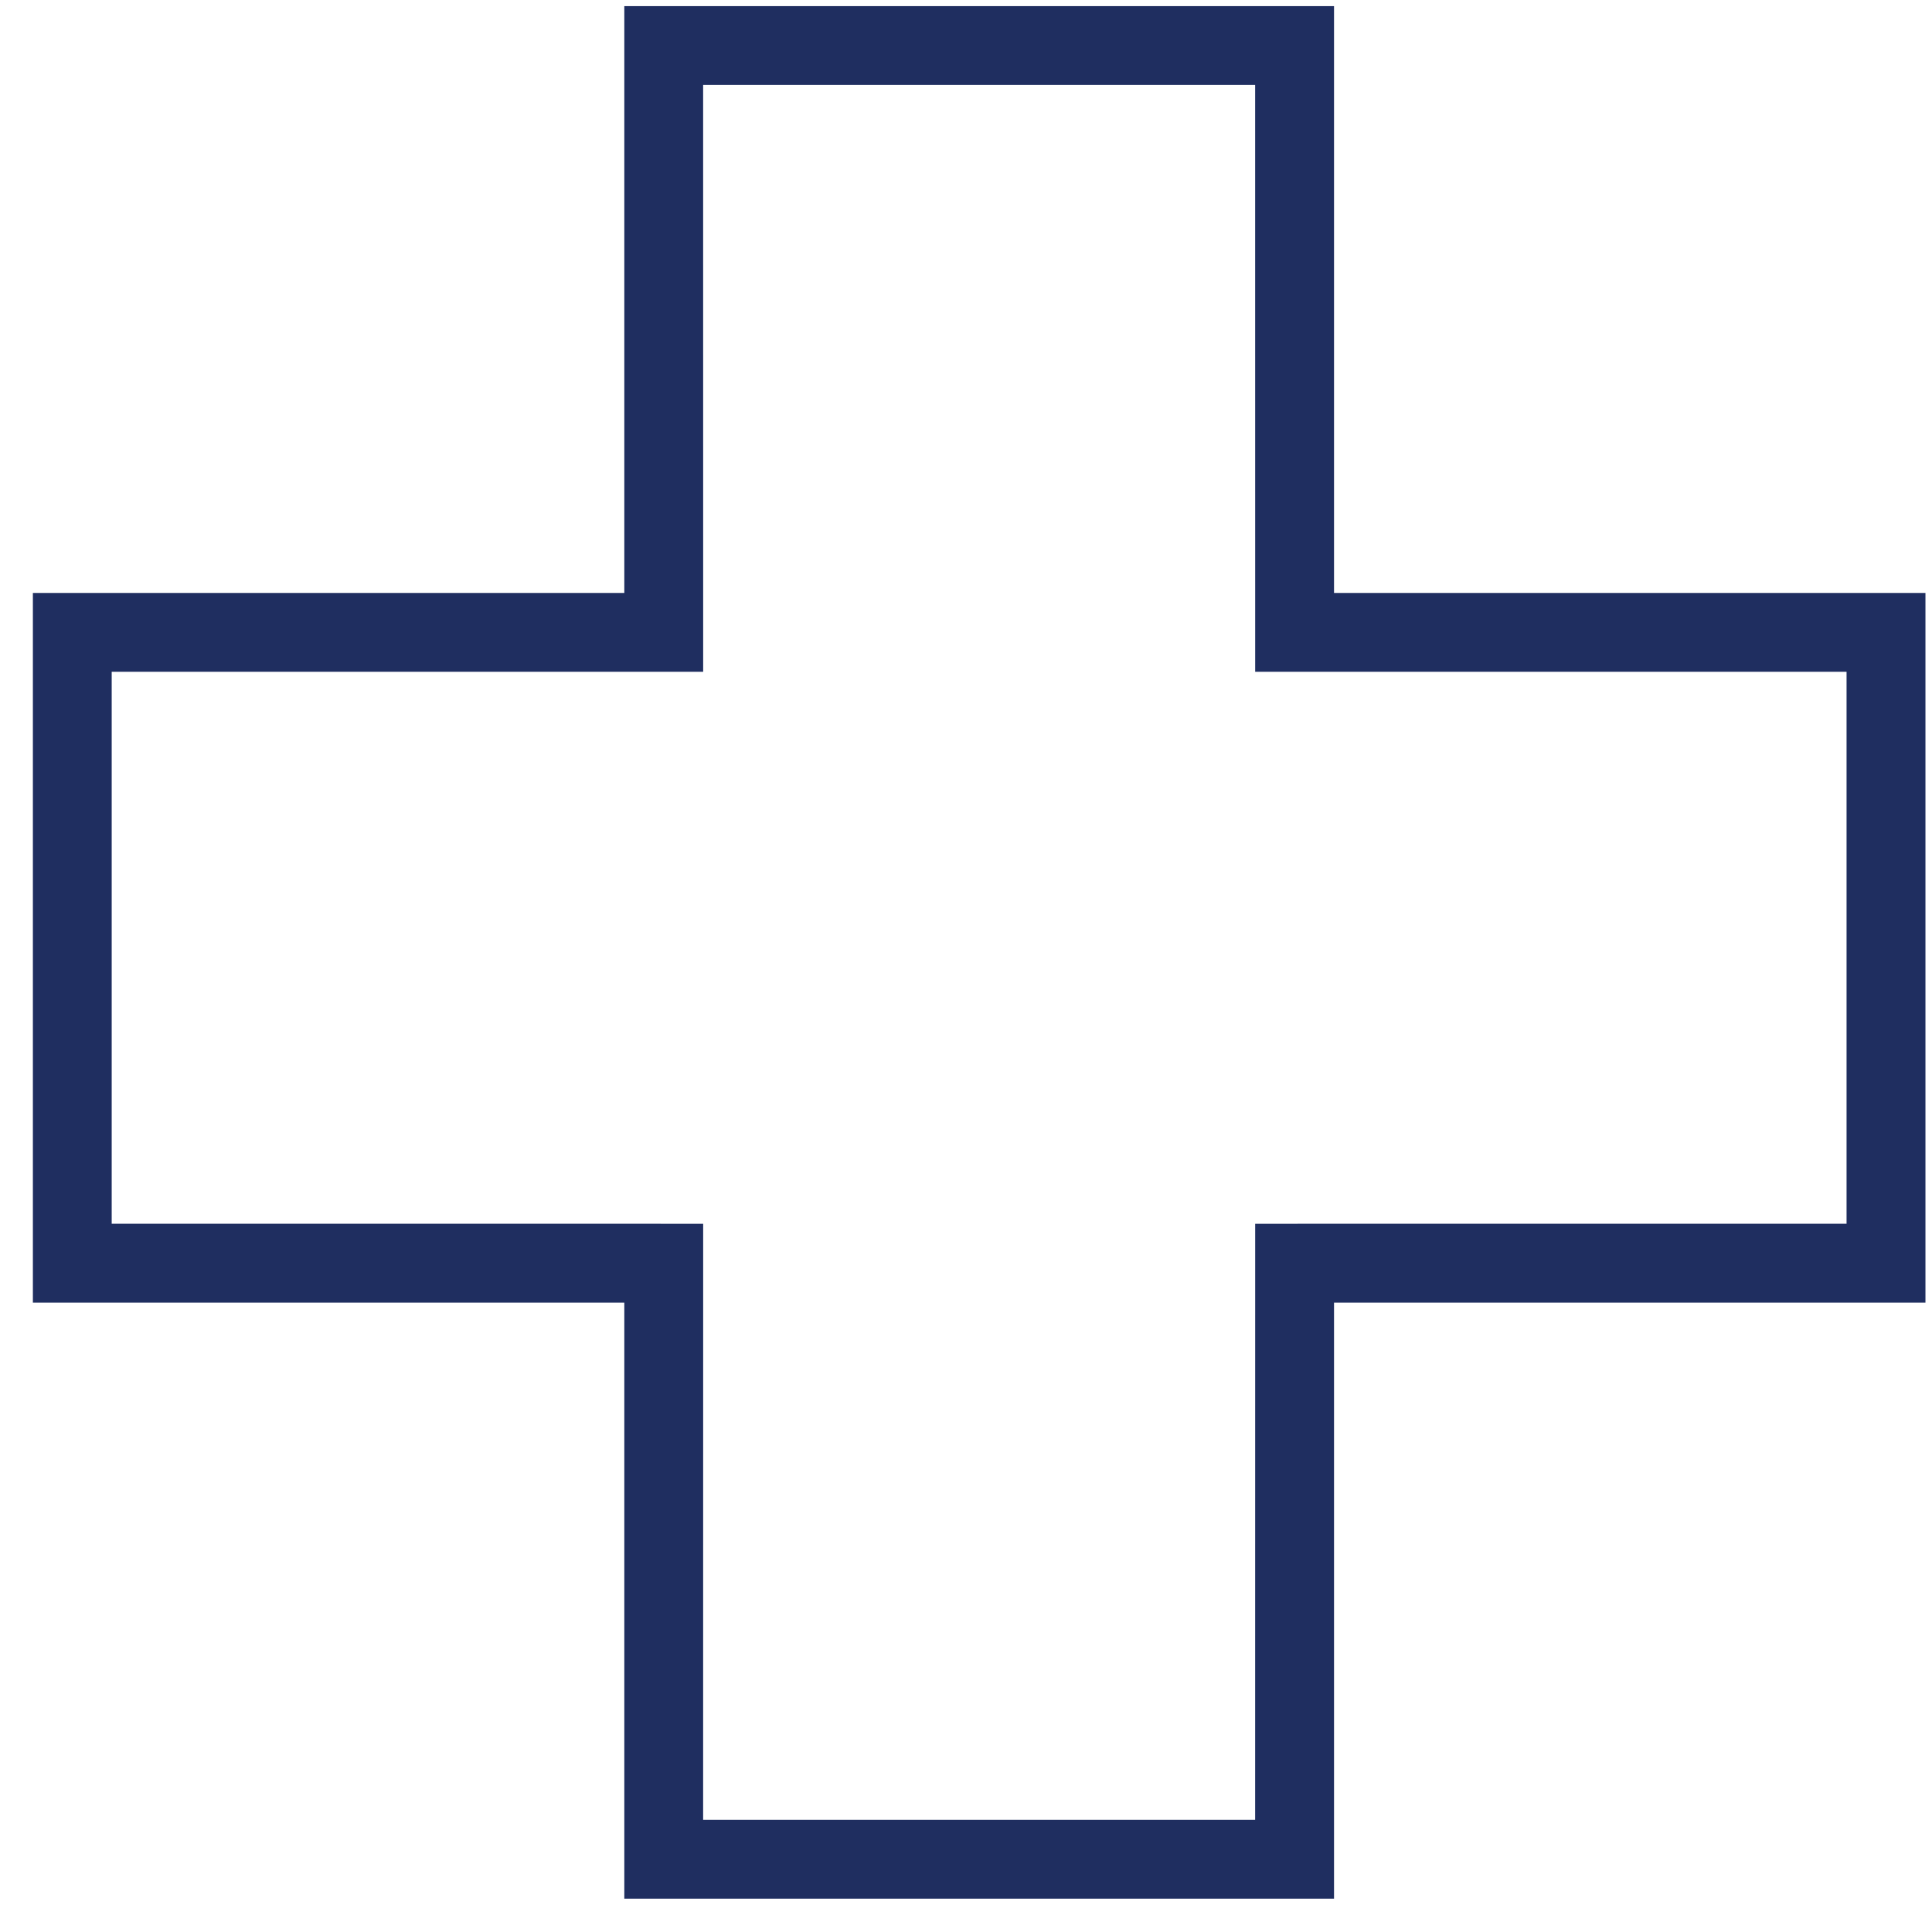 <?xml version="1.0" encoding="UTF-8"?> <svg xmlns="http://www.w3.org/2000/svg" xmlns:xlink="http://www.w3.org/1999/xlink" width="49px" height="49px" viewBox="0 0 49 49" version="1.1"><title>practice-icon-healthcare</title><g id="Dev-Prep" stroke="none" stroke-width="1" fill="none" fill-rule="evenodd"><g id="Dev-Prep:-Assets" transform="translate(-753, -485)" fill="#1F2E60" fill-rule="nonzero"><path d="M786.834,485.155 L786.834,500.038 L801.834,500.038 L801.834,518.038 L786.834,518.038 L786.834,533.155 L768.834,533.155 L768.834,518.038 L753.834,518.038 L753.834,500.038 L768.834,500.038 L768.834,485.155 L786.834,485.155 Z M784.833,487.154 L770.833,487.154 L770.834,502.038 L755.833,502.037 L755.833,516.037 L770.834,516.038 L770.833,531.154 L784.833,531.154 L784.834,516.038 L799.833,516.037 L799.833,502.037 L784.834,502.038 L784.833,487.154 Z" id="practice-icon-healthcare"></path></g></g></svg> 